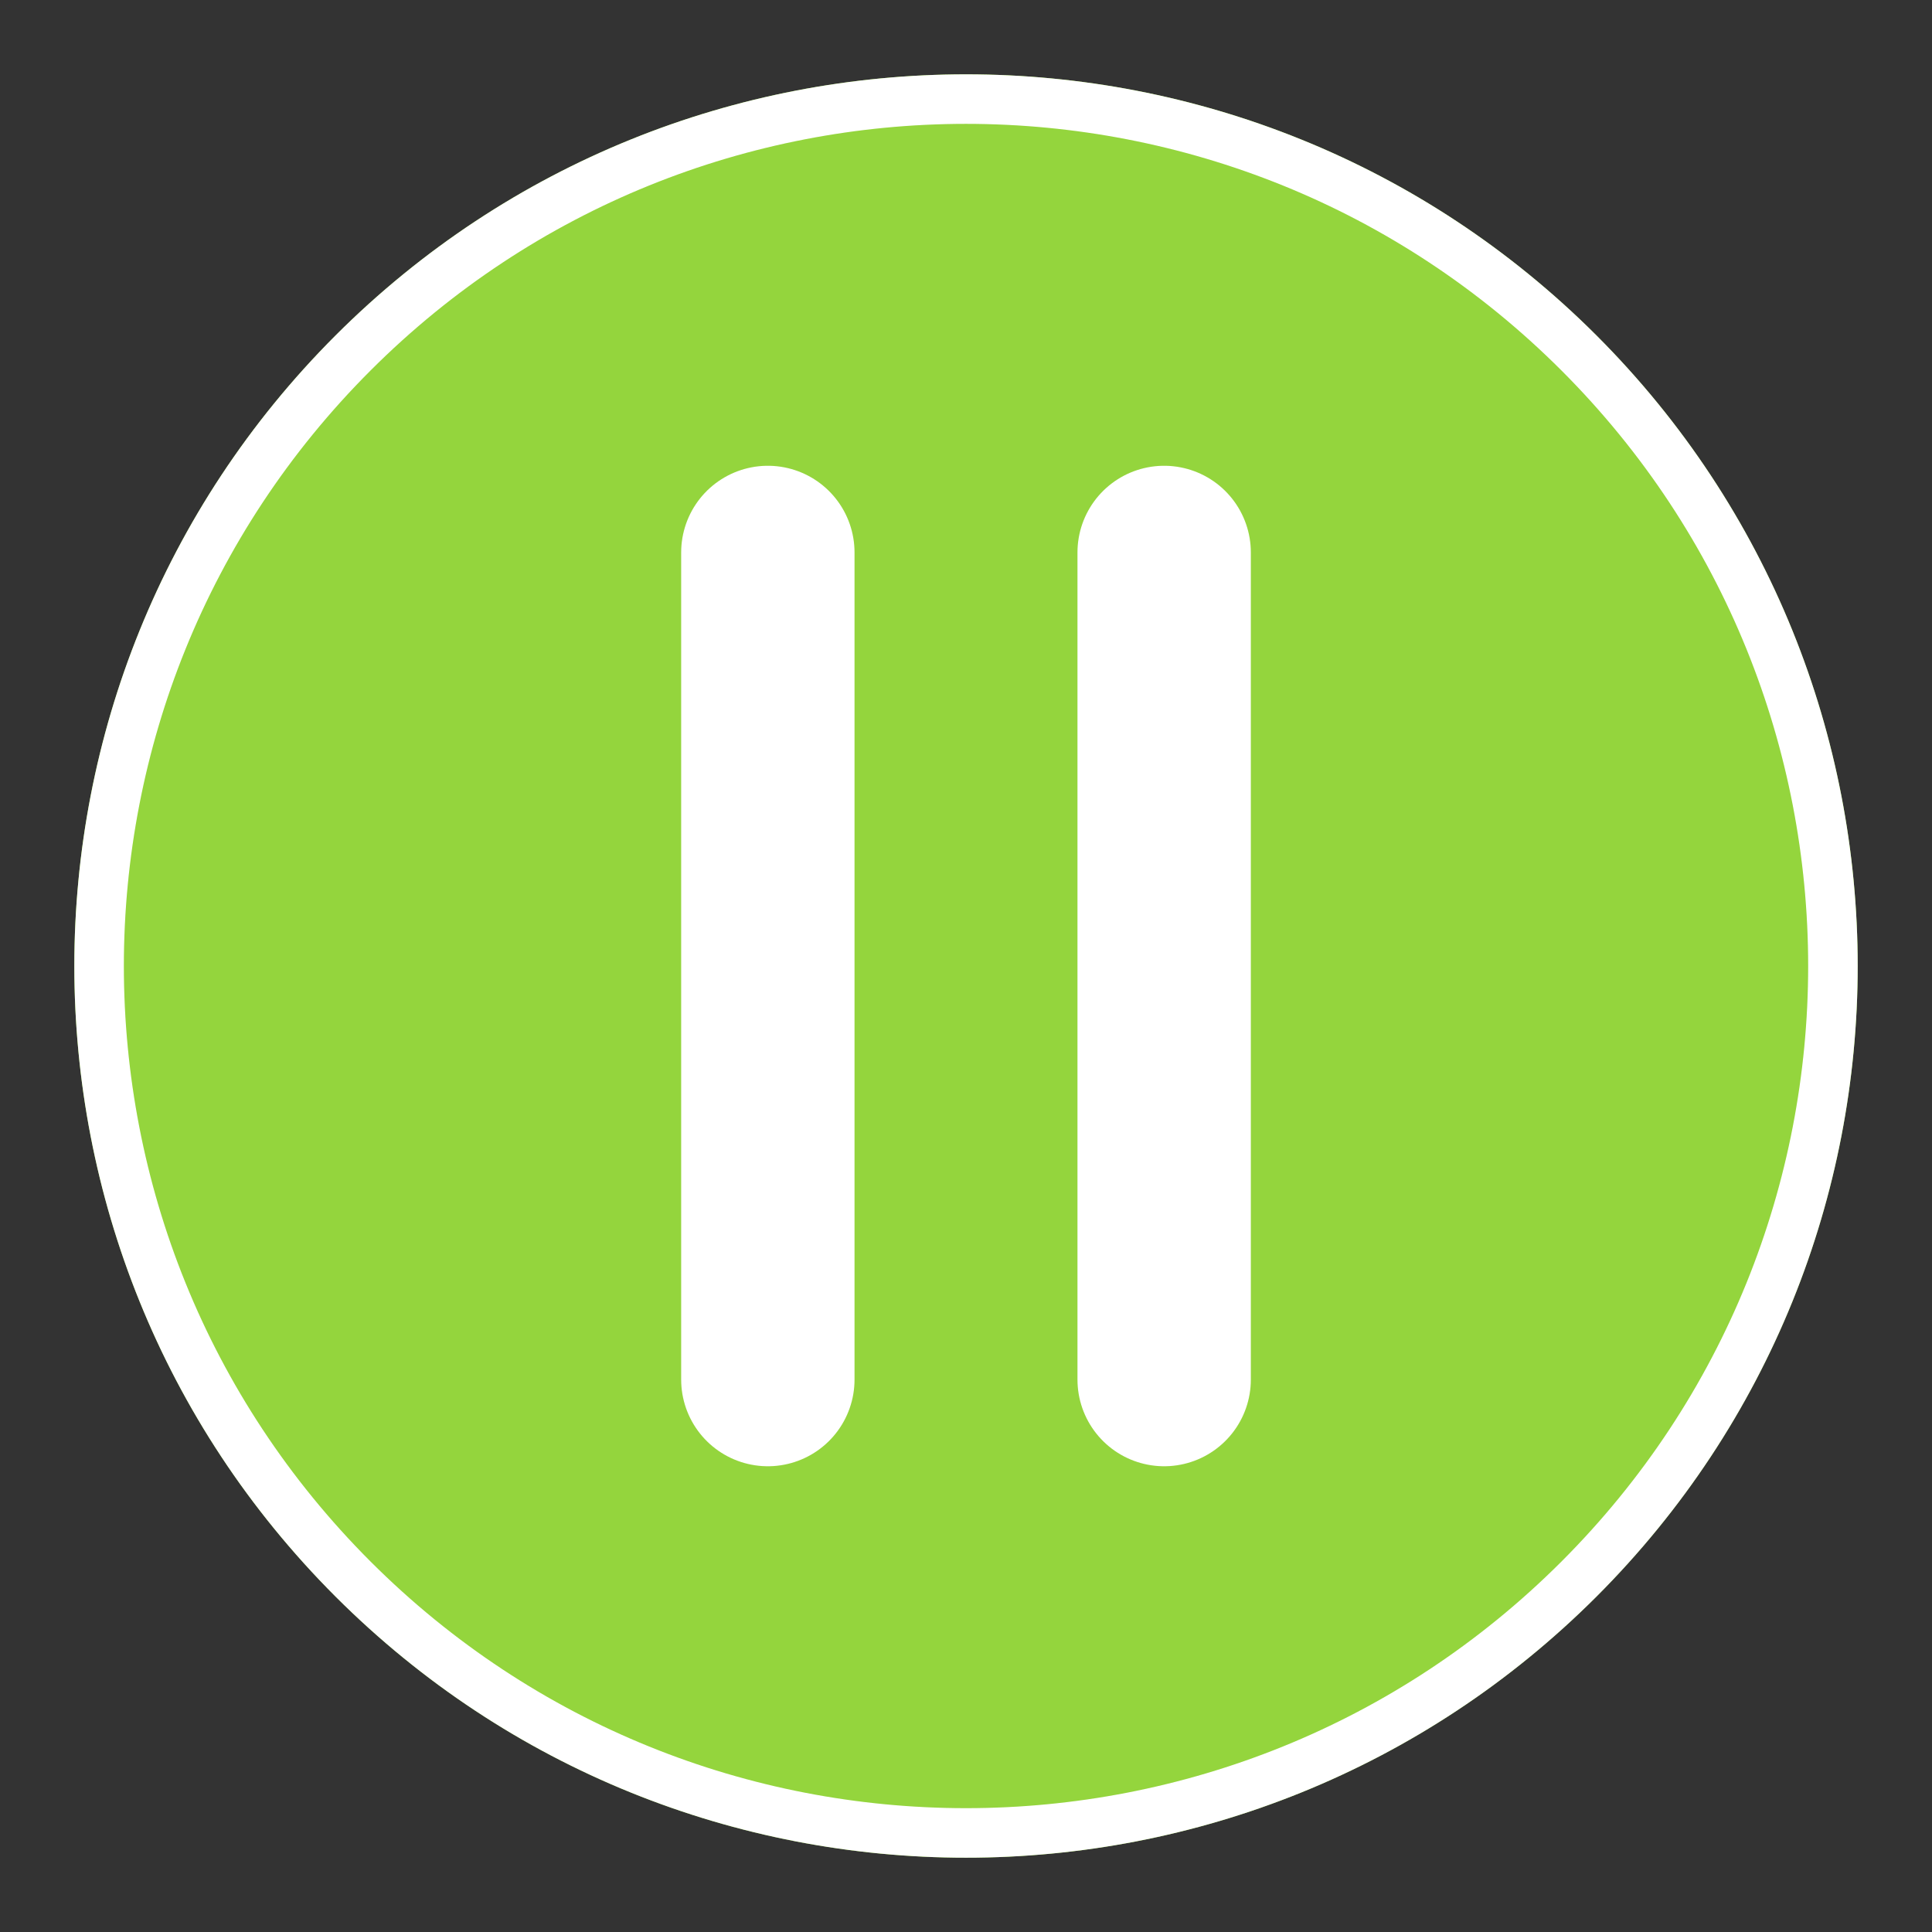 <?xml version="1.0" standalone="no"?>
<!DOCTYPE svg PUBLIC "-//W3C//DTD SVG 1.0//EN" "http://www.w3.org/TR/2001/REC-SVG-20010904/DTD/svg10.dtd">
<svg xmlns="http://www.w3.org/2000/svg" xmlns:xlink="http://www.w3.org/1999/xlink" width="78px" height="78px" viewBox = "0 0 78 78">
<rect x="0" y="0" width="78" height="78" fill="#333333" stroke="none"/>
<g transform="translate(0,78) scale(1,-1)">
	<g id="main" >
		<path id=""  d="M63.749 14.251c13.668 13.668 13.668 35.829 0.000 49.497c-13.668 13.668-35.829 13.668-49.497 0.000c-13.668-13.668-13.668-35.829-0.000-49.497c13.668-13.668 35.829-13.668 49.497-0.000" stroke="rgb(54.51%,82.745%,16.863%)" stroke-width="2" fill="rgb(100%,100%,100%)" fill-opacity="0.9" />
		<path id=""  d="M31 55.696L31 22.303" stroke="rgb(54.51%,82.745%,16.863%)" stroke-width="7" stroke-linecap="round" stroke-linejoin="round" fill="none" />
		<path id=""  d="M47 55.696L47 22.303" stroke="rgb(54.51%,82.745%,16.863%)" stroke-width="7" stroke-linecap="round" stroke-linejoin="round" fill="none" />
	</g>
	<g id="_highlight" >
		<path id=""  d="M63.749 14.251c13.668 13.668 13.668 35.829 0.000 49.497c-13.668 13.668-35.829 13.668-49.497 0.000c-13.668-13.668-13.668-35.829-0.000-49.497c13.668-13.668 35.829-13.668 49.497-0.000" stroke="rgb(100%,100%,100%)" stroke-width="2" fill="rgb(54.51%,82.745%,16.863%)" fill-opacity="0.9" />
		<path id=""  d="M31 55.696L31 22.303" stroke="rgb(100%,100%,100%)" stroke-width="7" stroke-linecap="round" stroke-linejoin="round" fill="none" />
		<path id=""  d="M47 55.696L47 22.303" stroke="rgb(100%,100%,100%)" stroke-width="7" stroke-linecap="round" stroke-linejoin="round" fill="none" />
	</g>
</g>
</svg>
